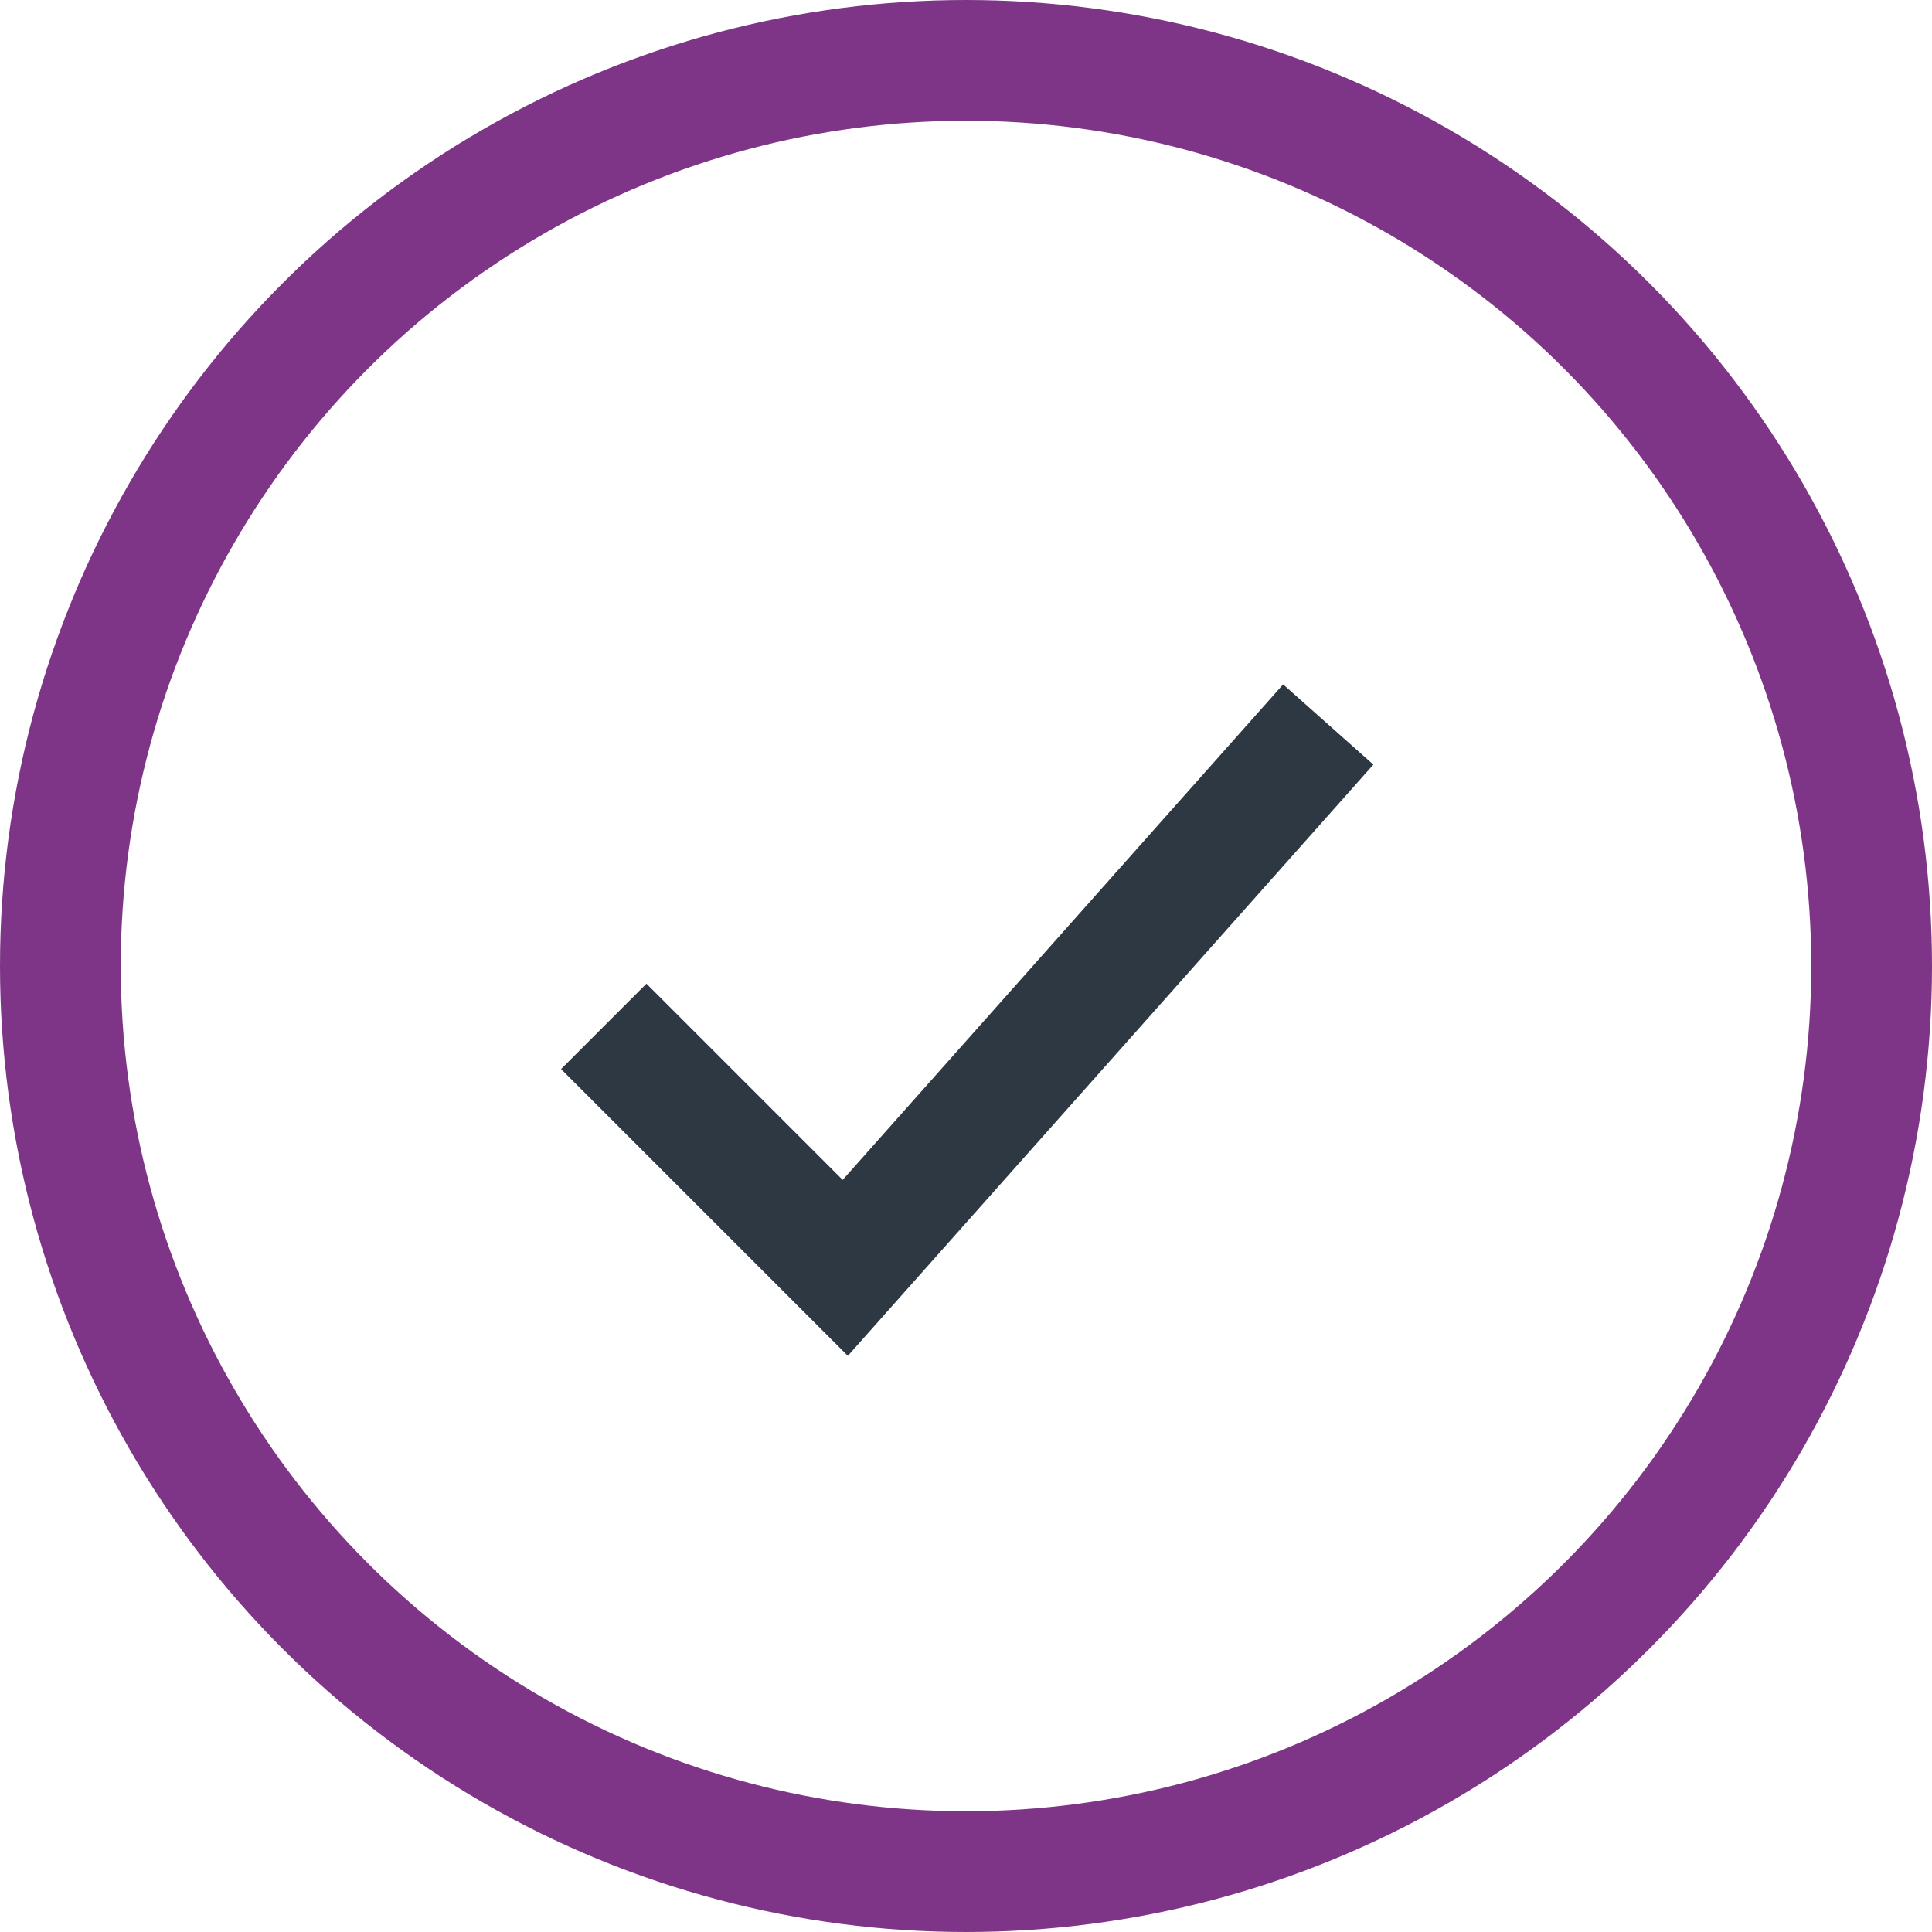 <?xml version="1.0" encoding="UTF-8"?>
<svg xmlns="http://www.w3.org/2000/svg" width="32" height="32" viewBox="0 0 32 32"><circle cx="16" cy="16" r="15" fill="none" stroke="#7E3587" stroke-width="2"/><path d="M10 17l4 4 8-9" stroke="#2E3842" stroke-width="2" fill="none"/></svg>